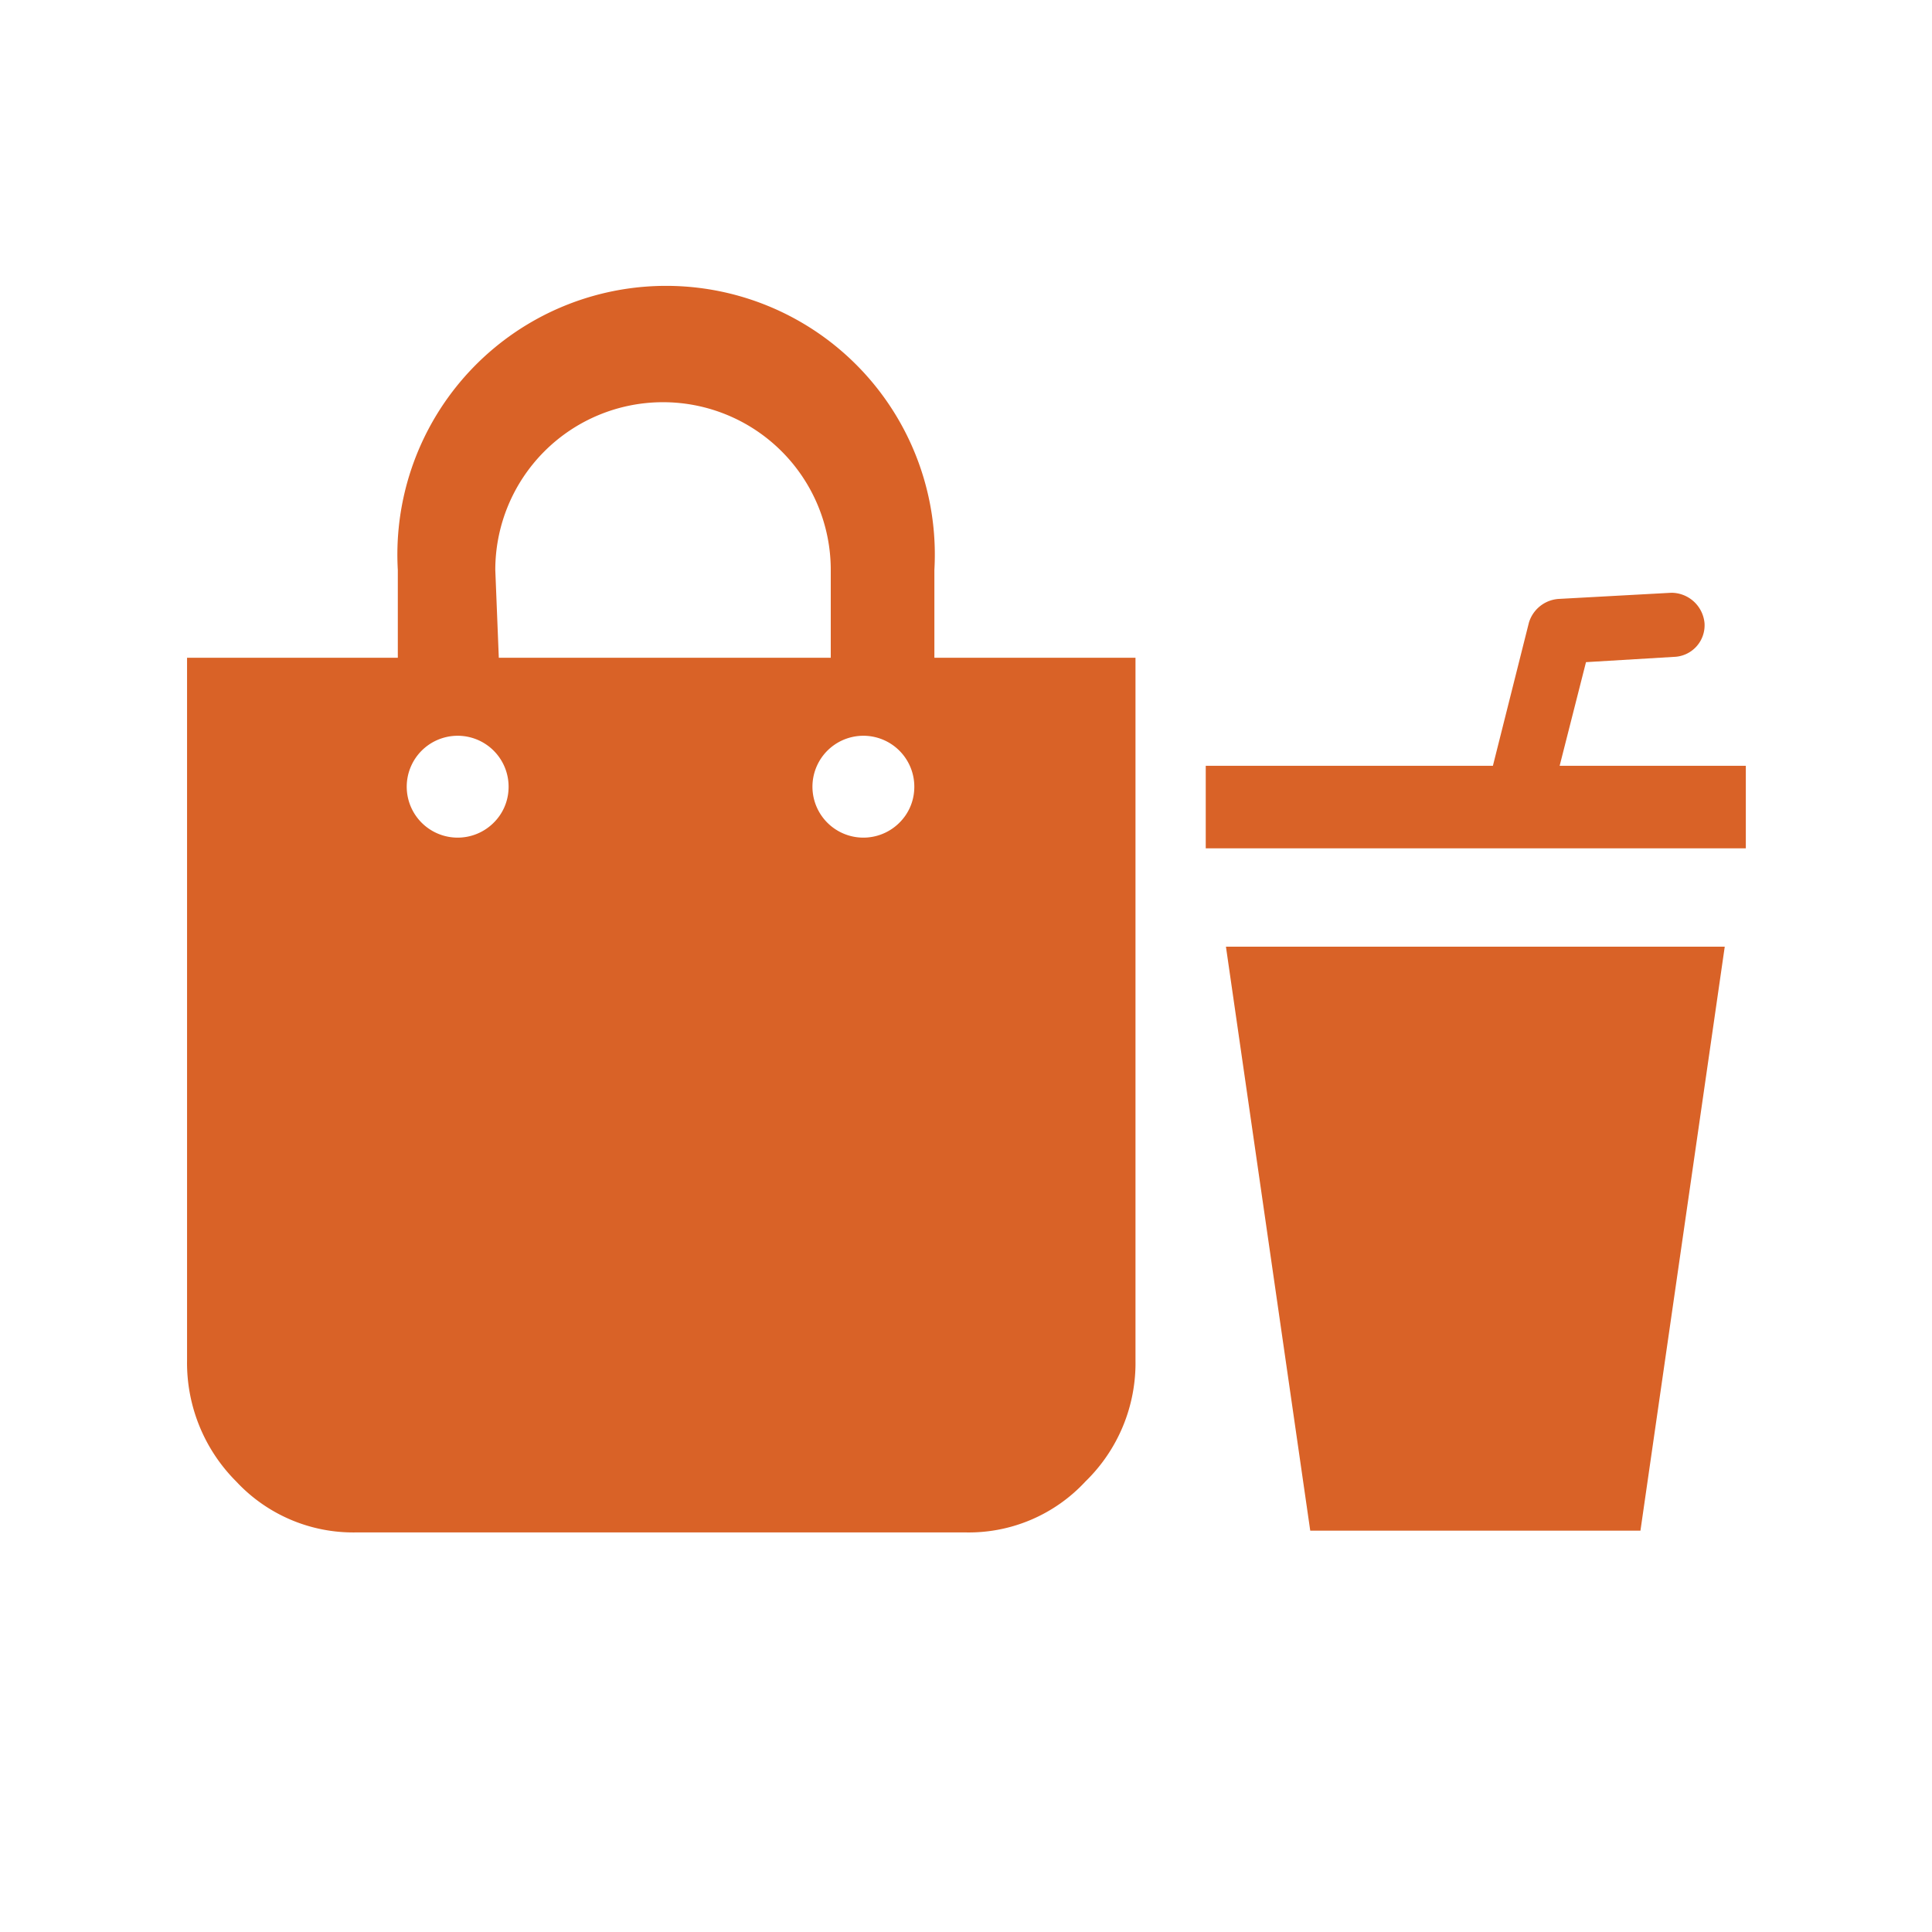 <?xml version="1.0" encoding="UTF-8"?> <svg xmlns="http://www.w3.org/2000/svg" width="22" height="22" viewBox="0 0 22 22"><title>icon</title><polygon points="19.64 10.78 13.96 10.78 14.92 17.43 18.68 17.43 19.64 10.78" fill="#d96227"></polygon><path d="M19.88,8.72v.94H13.73V8.72H17l.41-1.63a.38.38,0,0,1,.34-.27l1.28-.07a.38.38,0,0,1,.38.35.36.36,0,0,1-.35.38l-1,.06-.3,1.18Z" fill="#d96227"></path><path d="M10.64,7.49v-1a3.06,3.06,0,1,0-6.11,0v1H2.13v8a1.91,1.91,0,0,0,.56,1.38,1.82,1.82,0,0,0,1.36.58H11a1.81,1.81,0,0,0,1.36-.58,1.88,1.88,0,0,0,.57-1.38v-8Zm-5-1a1.91,1.91,0,0,1,3.82,0v1H5.68ZM5.62,9.37A.58.58,0,1,1,5.79,9,.57.57,0,0,1,5.62,9.37Zm4.62,0A.58.58,0,1,1,10.41,9,.57.57,0,0,1,10.24,9.37Z" fill="#d96227"></path></svg> 